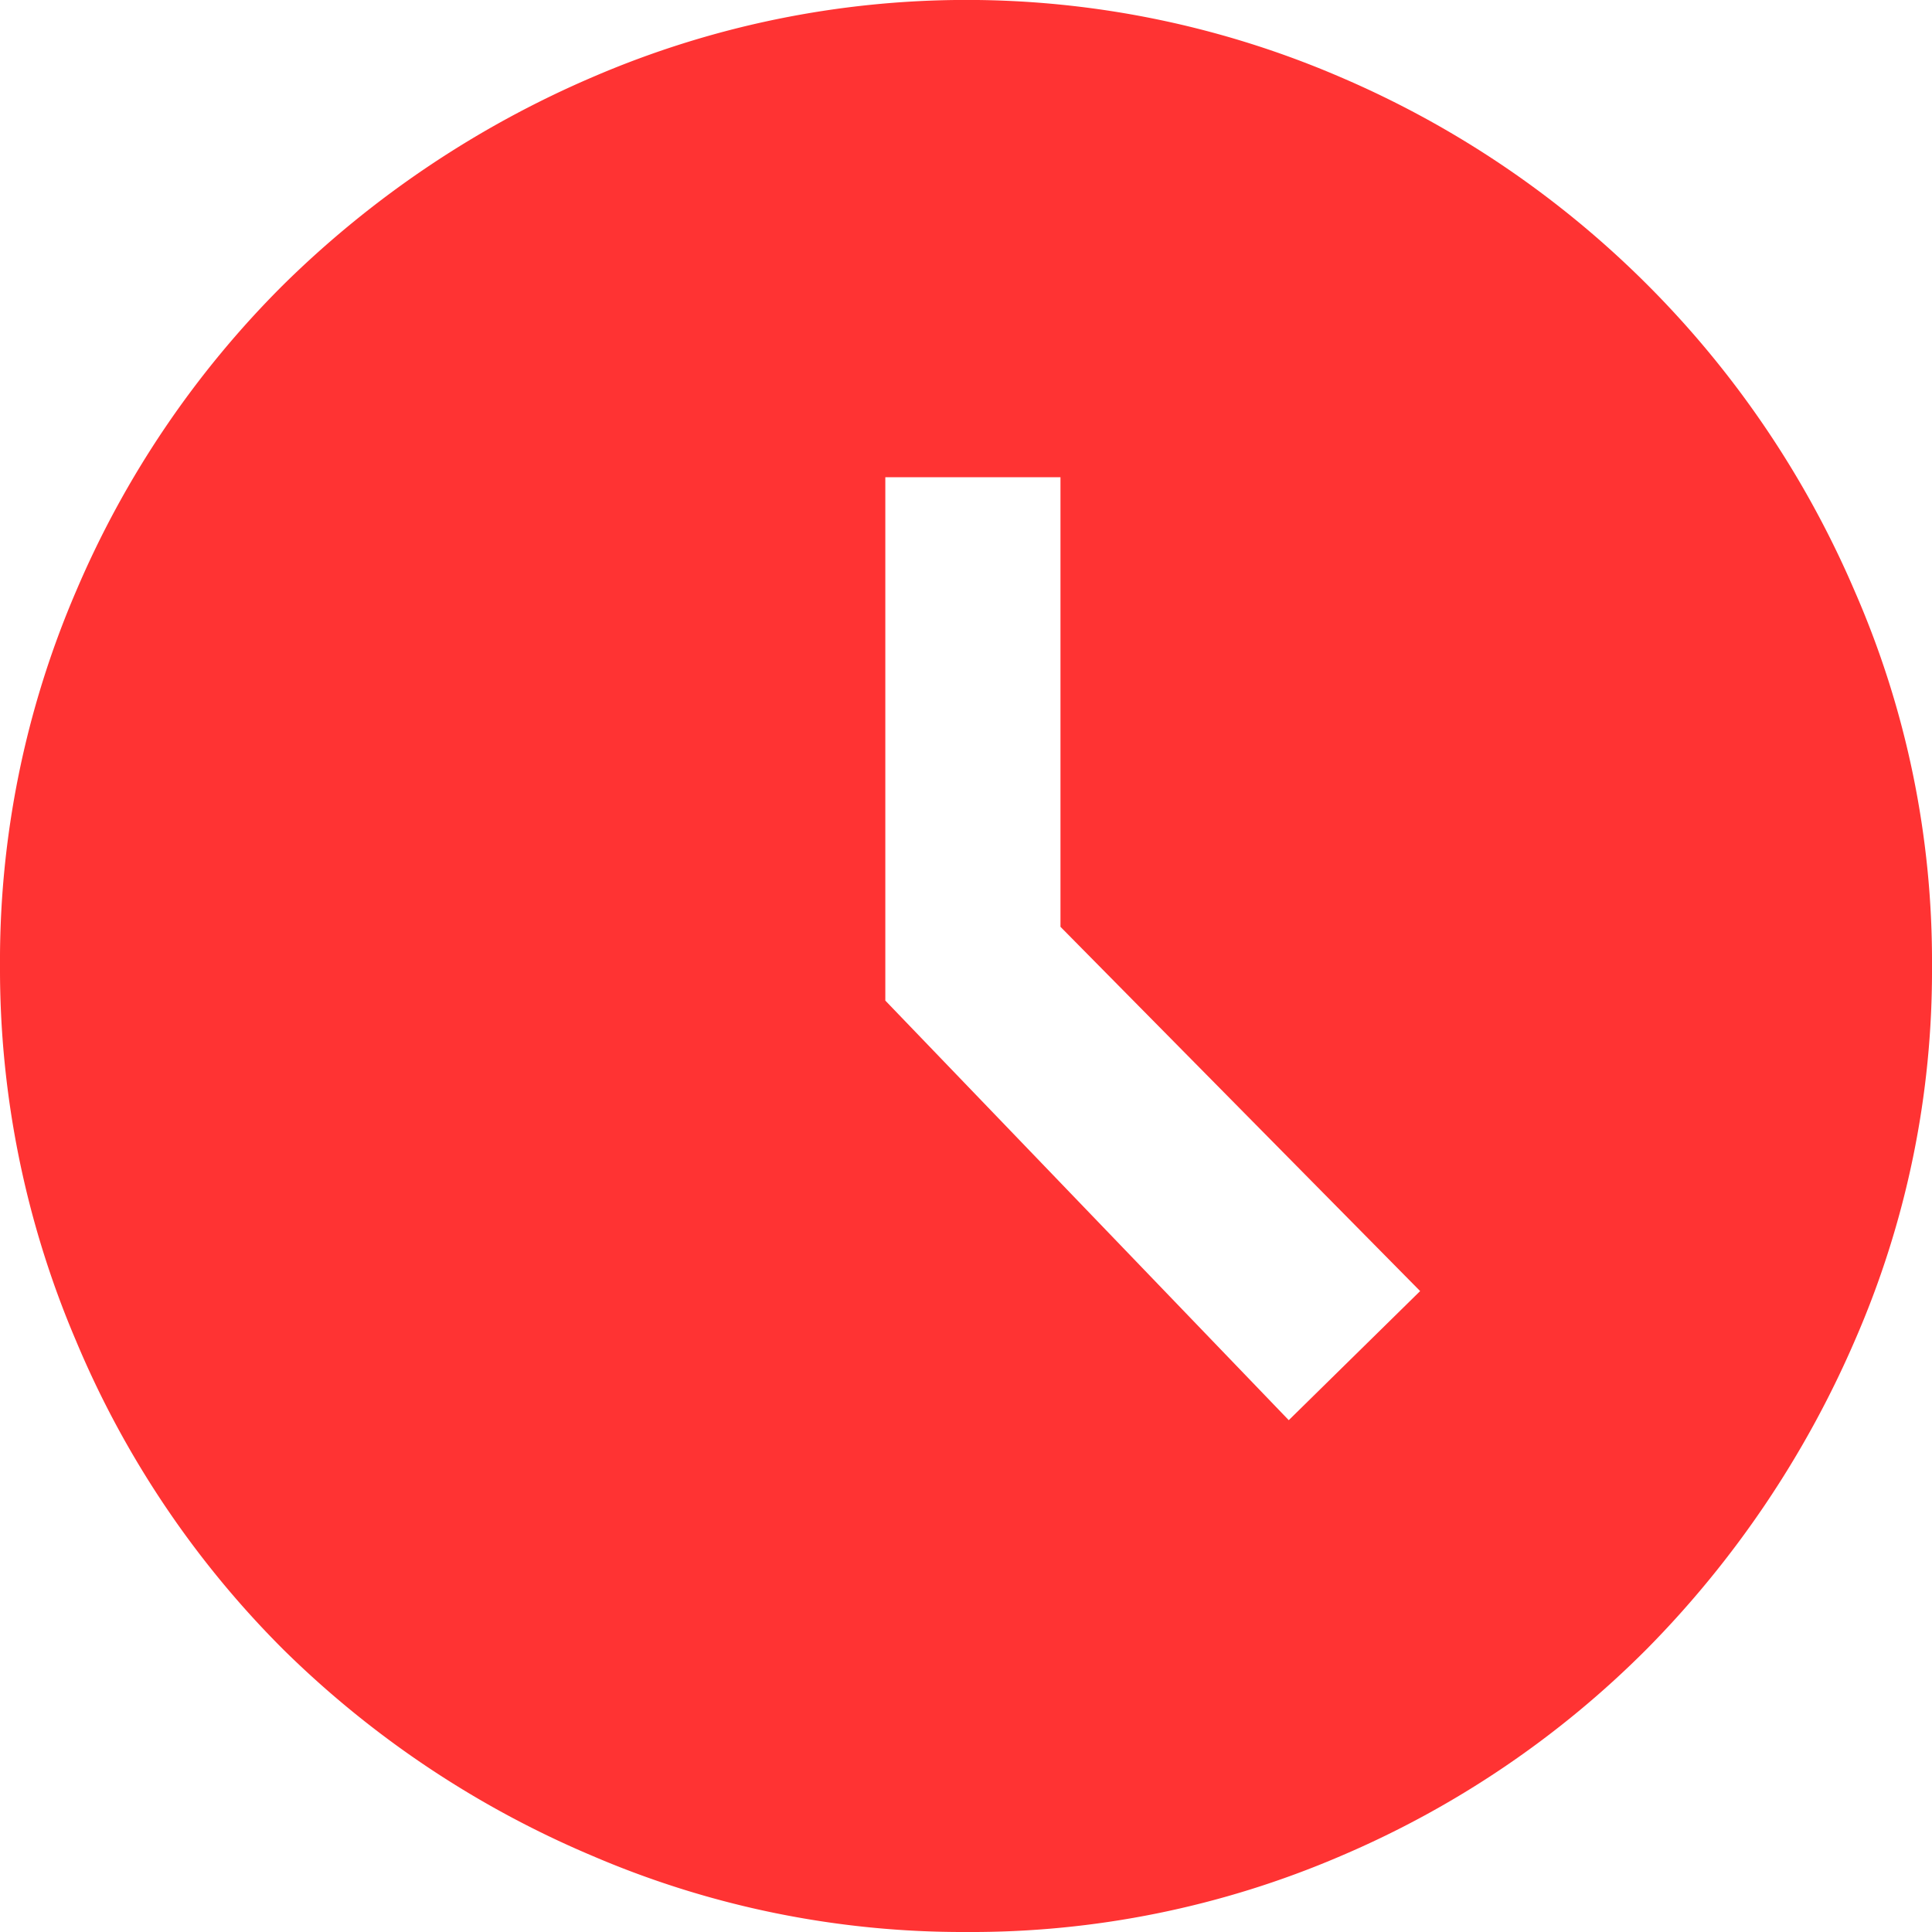 <svg xmlns="http://www.w3.org/2000/svg" xmlns:xlink="http://www.w3.org/1999/xlink" width="50" height="50" viewBox="0 0 50 50">
  <defs>
    <clipPath id="clip-path">
      <rect id="Rectangle_1752" data-name="Rectangle 1752" width="50" height="50" transform="translate(0 0)" fill="#f33"/>
    </clipPath>
  </defs>
  <g id="Group_3116" data-name="Group 3116" clip-path="url(#clip-path)">
    <path id="Path_2862" data-name="Path 2862" d="M33.353,36.754l3.4-3.341-9.308-9.427V12.351H22.912V25.895ZM25,50a24.286,24.286,0,0,1-9.666-1.969,25.5,25.5,0,0,1-8-5.34,24.806,24.806,0,0,1-5.37-8A24.5,24.5,0,0,1,0,25a24.215,24.215,0,0,1,1.969-9.7,24.975,24.975,0,0,1,5.37-7.936,25.933,25.933,0,0,1,8-5.37A24.443,24.443,0,0,1,34.7,2,25.3,25.3,0,0,1,48,15.3,23.9,23.9,0,0,1,50,25a23.9,23.9,0,0,1-2,9.7,26.037,26.037,0,0,1-5.37,7.965,24.975,24.975,0,0,1-7.936,5.37A24.215,24.215,0,0,1,25,50" transform="translate(0 0)" fill="#f33"/>
  </g>
</svg>
